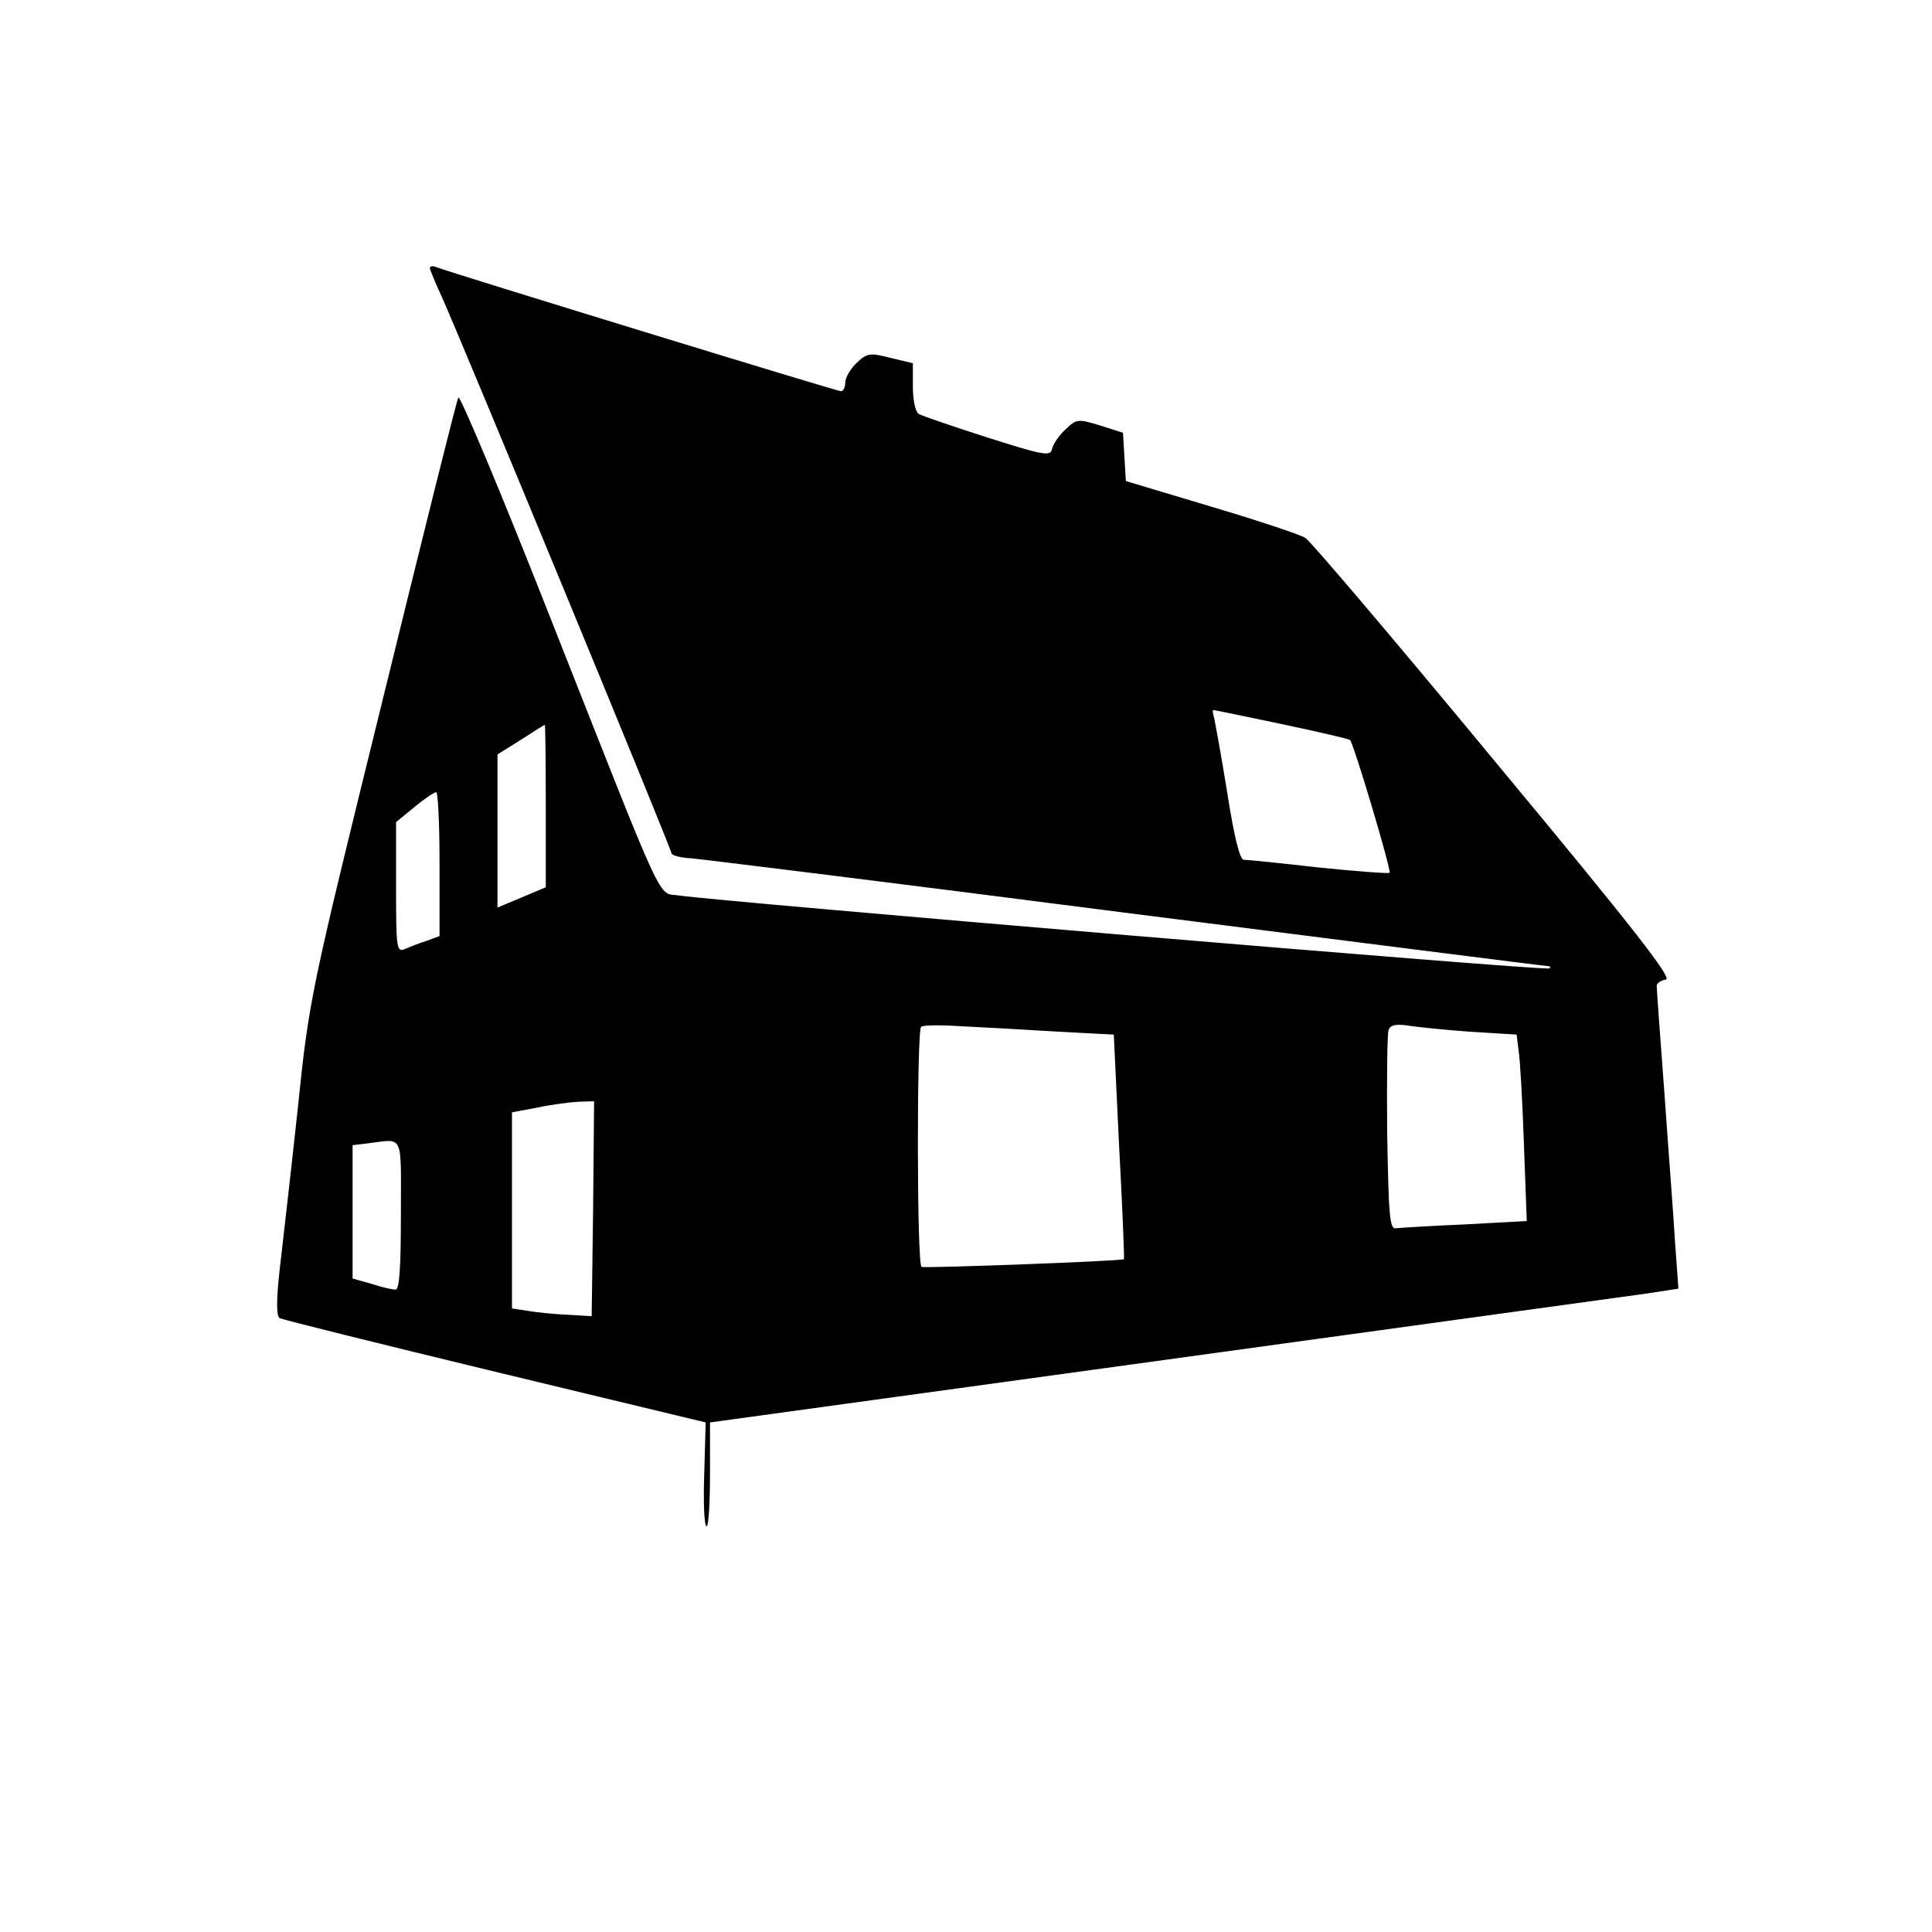 <?xml version="1.0" standalone="no"?>
<!DOCTYPE svg PUBLIC "-//W3C//DTD SVG 20010904//EN"
 "http://www.w3.org/TR/2001/REC-SVG-20010904/DTD/svg10.dtd">
<svg version="1.0" xmlns="http://www.w3.org/2000/svg"
 width="400pt" height="400pt" viewBox="0 0 400 400"
 preserveAspectRatio="xMidYMid meet">
<g transform="translate(0,400) scale(0.1,-0.1)"
fill="#000000" stroke="none">
<path d="M890 3445 c0 -3 11 -30 24 -58 39 -86 476 -1144 476 -1153 0 -5 19
-10 41 -11 23 -2 428 -52 901 -113 473 -60 865 -110 871 -110 6 0 8 -2 5 -5
-5 -6 -1724 139 -1802 151 -46 7 -23 -42 -267 576 -101 257 -187 461 -190 455
-4 -7 -74 -289 -157 -627 -150 -609 -152 -617 -176 -850 -14 -129 -31 -277
-37 -329 -7 -62 -7 -96 0 -100 5 -3 206 -53 446 -111 l436 -105 -3 -108 c-2
-59 0 -107 5 -107 4 0 7 48 7 108 l0 107 938 129 c515 71 966 133 1002 138
l65 10 -7 96 c-3 54 -14 193 -22 309 -9 117 -16 217 -16 222 0 5 8 11 19 13
14 2 -65 104 -355 453 -205 248 -381 455 -391 461 -10 7 -98 36 -195 65 l-177
53 -3 50 -3 50 -47 15 c-46 14 -49 14 -72 -8 -14 -13 -26 -31 -28 -41 -3 -15
-17 -13 -133 24 -72 23 -136 45 -143 49 -7 5 -12 29 -12 56 l0 49 -46 11 c-43
11 -49 10 -70 -10 -13 -12 -24 -31 -24 -41 0 -10 -4 -18 -9 -18 -8 0 -807 245
-838 257 -7 3 -13 2 -13 -2z m1763 -944 c76 -16 140 -31 142 -33 8 -8 86 -270
82 -275 -3 -2 -69 3 -147 11 -79 9 -148 16 -155 16 -8 0 -20 48 -34 138 -12
75 -25 145 -27 155 -3 9 -4 17 -2 17 2 0 65 -13 141 -29z m-1523 -170 l0 -168
-50 -21 -50 -21 0 159 0 158 48 30 c26 17 48 31 50 31 1 1 2 -75 2 -168z
m-220 -120 l0 -149 -27 -10 c-16 -5 -36 -13 -45 -17 -17 -7 -18 3 -18 128 l0
135 38 31 c20 17 40 30 45 31 4 0 7 -67 7 -149z m1281 -347 l115 -6 11 -231
c7 -128 11 -233 10 -234 -4 -4 -412 -19 -419 -16 -10 5 -10 487 -1 497 4 4 43
4 88 1 44 -2 132 -7 196 -11z m851 0 l98 -6 4 -32 c3 -17 8 -104 11 -192 l6
-162 -128 -7 c-71 -3 -135 -7 -143 -8 -13 -2 -15 27 -18 198 -1 110 0 206 3
213 4 10 15 12 38 9 17 -3 76 -9 129 -13z m-1814 -366 l-3 -223 -50 3 c-27 1
-65 5 -82 8 l-33 5 0 203 0 203 53 10 c28 6 67 11 85 12 l32 1 -2 -222z m-398
-13 c0 -109 -3 -155 -11 -155 -7 0 -29 5 -50 12 l-39 11 0 138 0 138 33 4 c74
9 67 23 67 -148z"/>
</g>
</svg>
